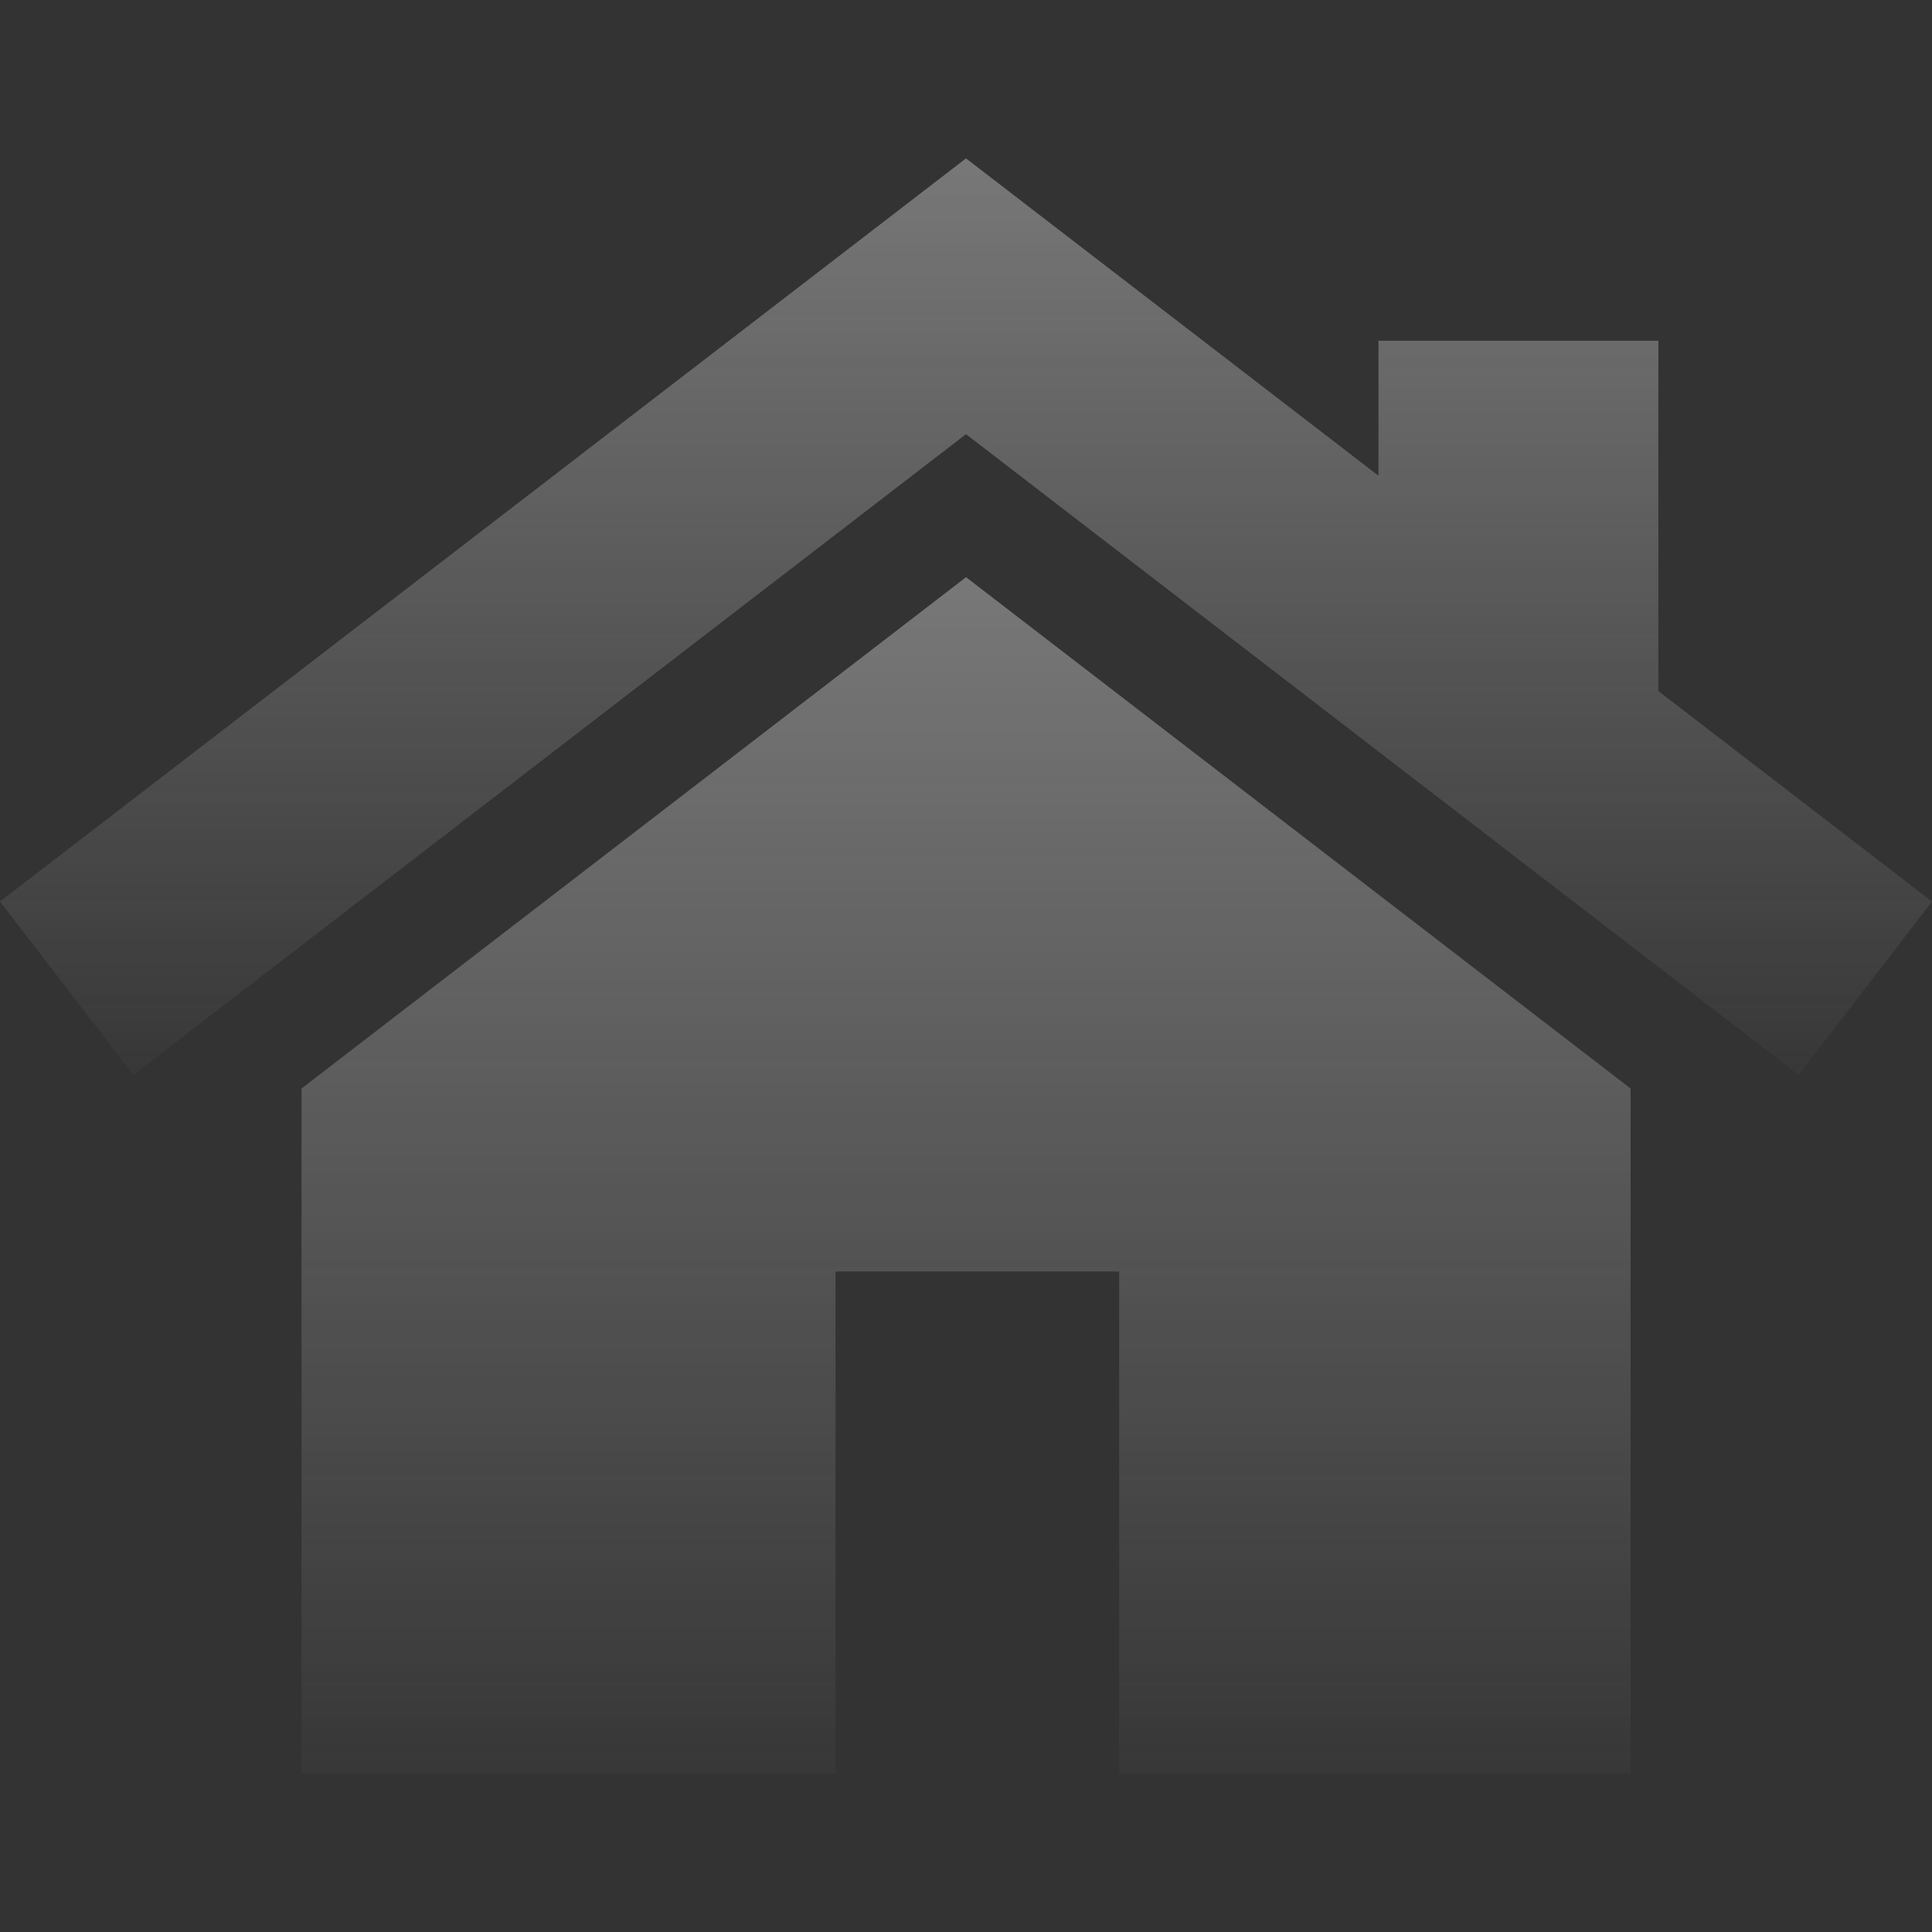 <svg width="44" height="44" viewBox="0 0 44 44" fill="none" xmlns="http://www.w3.org/2000/svg">
<rect x="0" y="0" width="44" height="44" fill="#333333" stroke="none"/>
<path d="M22.001 13.145L6.867 24.79V40.392H19.028V28.958H25.488V40.392H37.136V24.79L22.001 13.145Z" fill="url(#paint0_linear_9352_6819)"/>
<path d="M37.768 15.738V7.76H31.394V10.834L22 3.607L0 20.532L3.037 24.479L22 9.888L40.963 24.479L44 20.532L37.768 15.738Z" fill="url(#paint1_linear_9352_6819)"/>
<defs>
<linearGradient id="paint0_linear_9352_6819" x1="22.001" y1="-38.063" x2="22.002" y2="42.249" gradientUnits="userSpaceOnUse">
<stop stop-color="#F0F0F0"/>
<stop offset="1" stop-color="#F0F0F0" stop-opacity="0"/>
</linearGradient>
<linearGradient id="paint1_linear_9352_6819" x1="22" y1="-35.619" x2="22" y2="25.903" gradientUnits="userSpaceOnUse">
<stop stop-color="#F0F0F0"/>
<stop offset="1" stop-color="#F0F0F0" stop-opacity="0"/>
</linearGradient>
</defs>
</svg>
